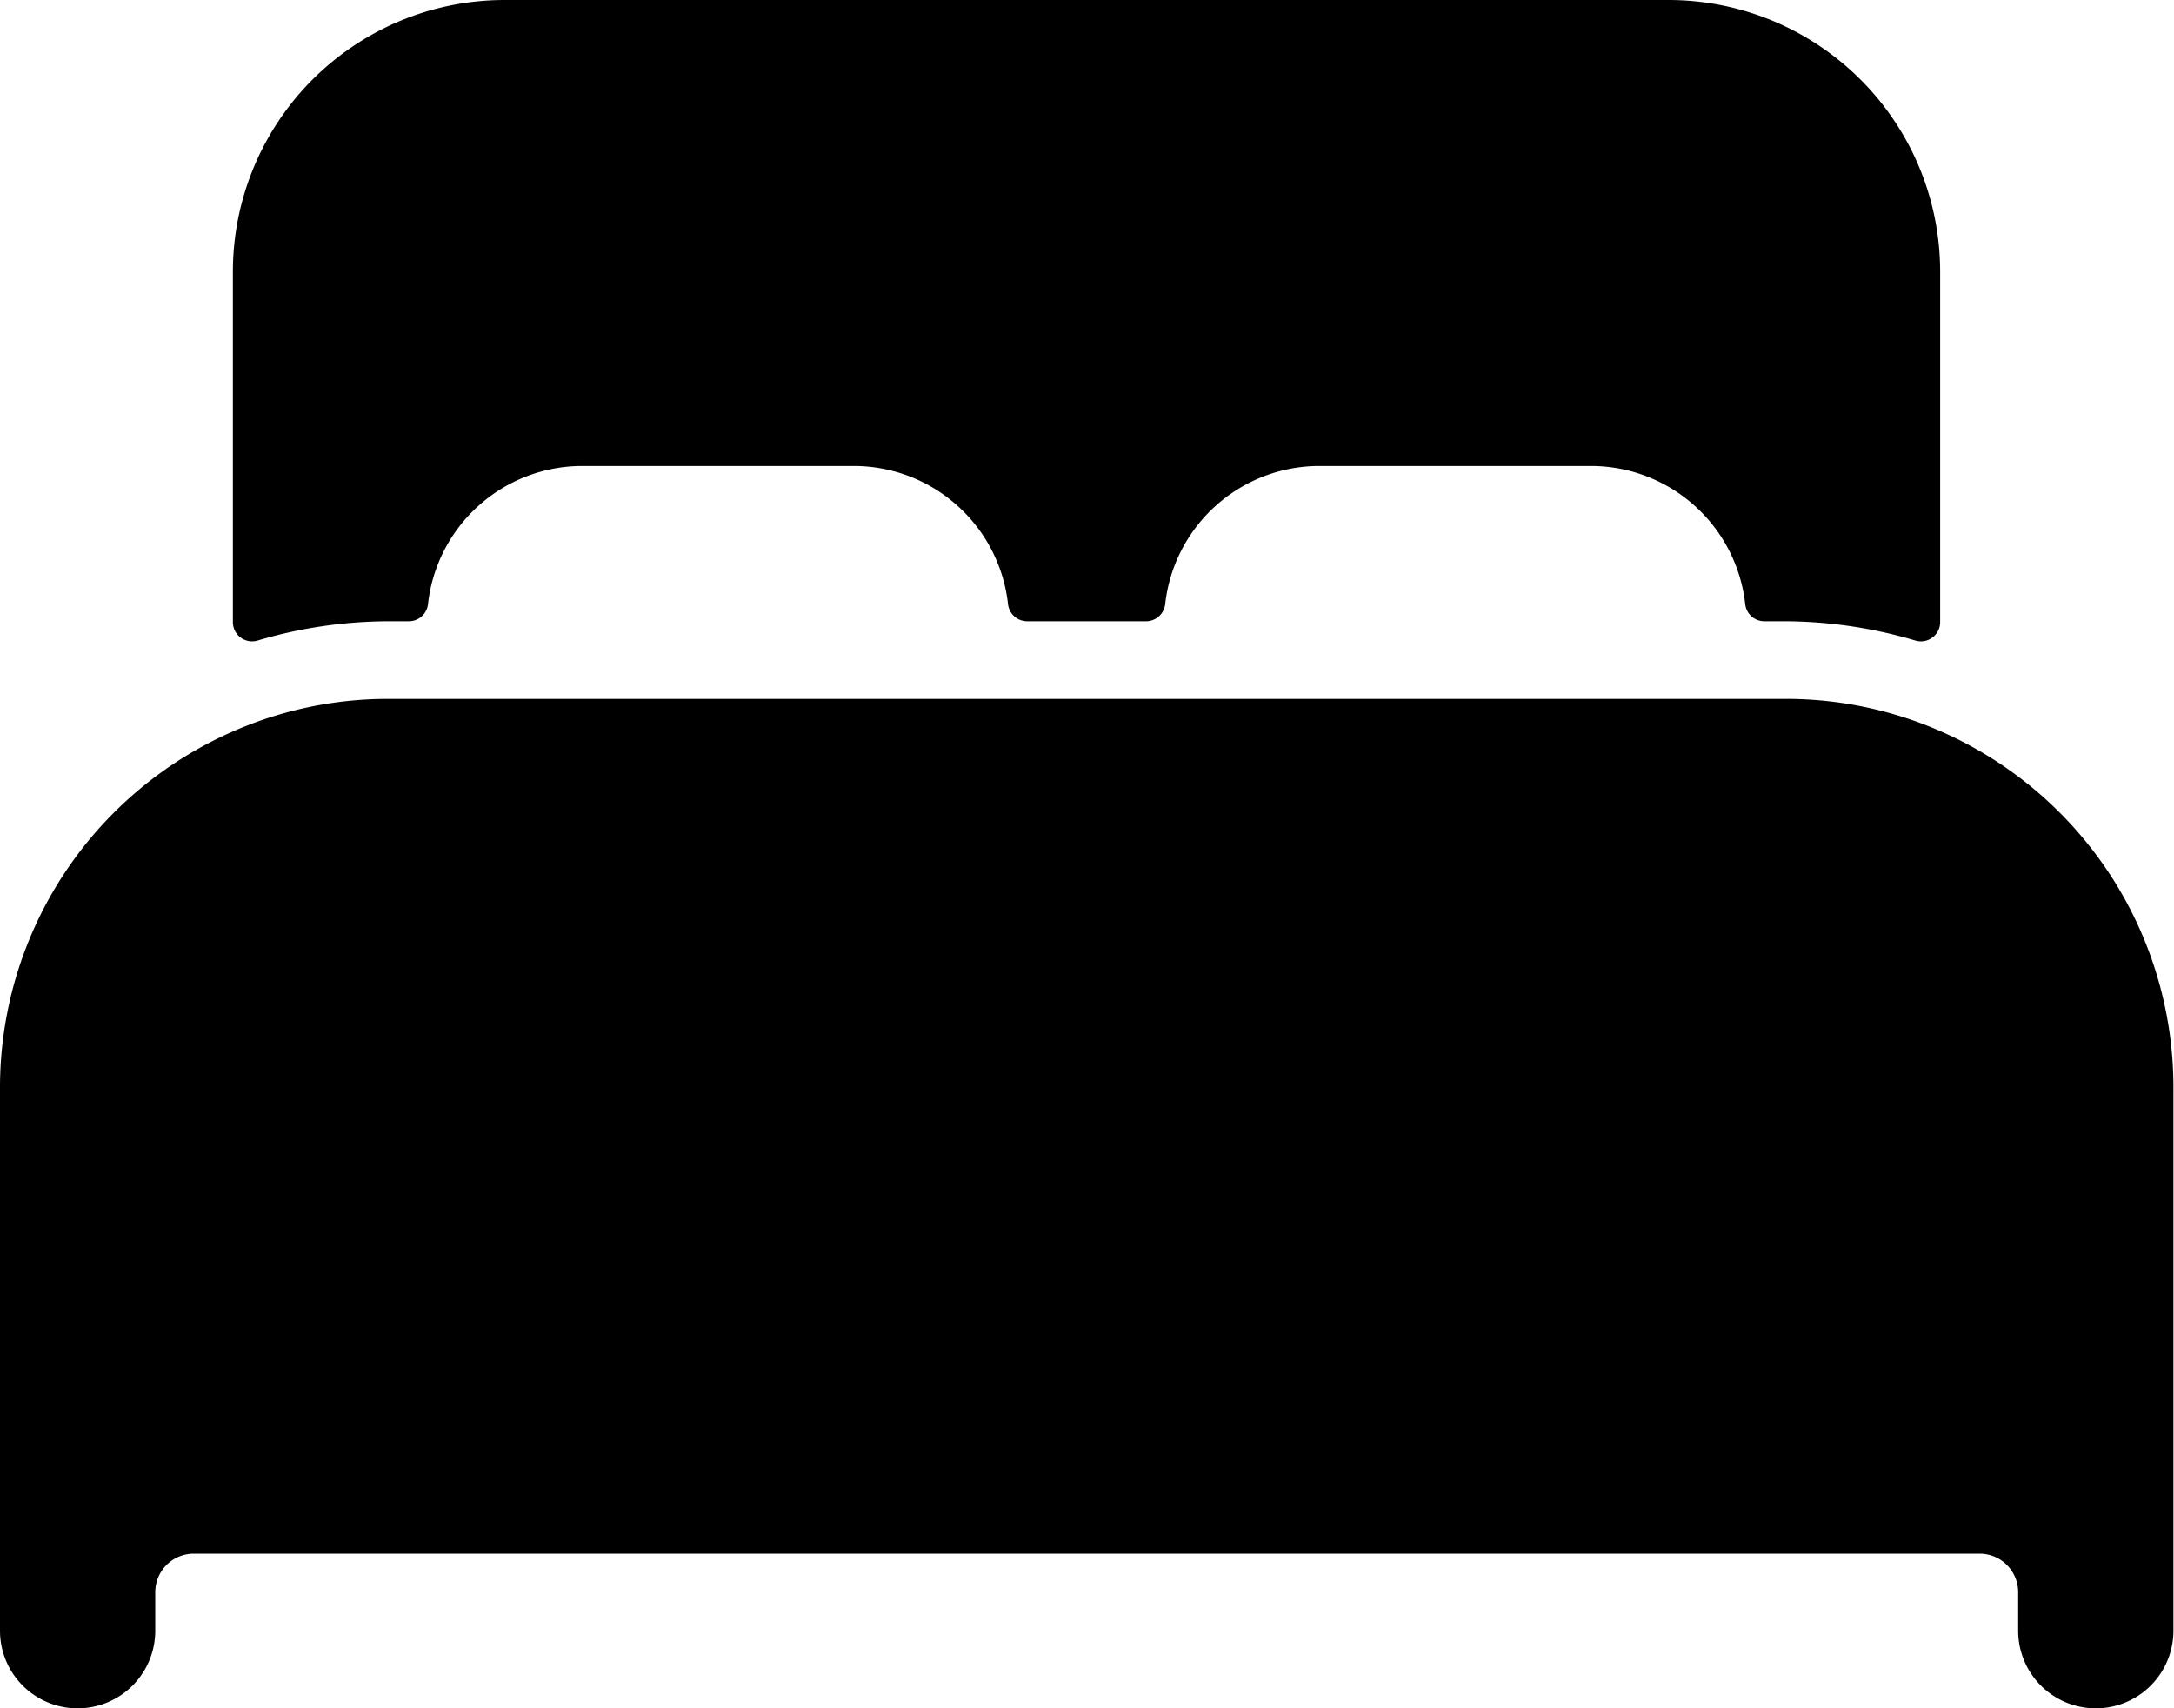 <svg id="bed_icon_235192" xmlns="http://www.w3.org/2000/svg" width="11.286" height="8.868" viewBox="0 0 11.286 8.868">
  <path id="Trazado_772" data-name="Trazado 772" d="M42.077,224.169a2,2,0,0,0-.806-.169H34.015a2,2,0,0,0-.806.169h0A2.018,2.018,0,0,0,32,226.015v2.822a.4.4,0,0,0,.806,0v-.2a.2.2,0,0,1,.2-.2h9.271a.2.2,0,0,1,.2.2v.2a.4.4,0,0,0,.806,0v-2.822A2.018,2.018,0,0,0,42.077,224.169Z" transform="translate(-32 -220.372)"/>
  <path id="Trazado_773" data-name="Trazado 773" d="M87.457,80H81.411A1.411,1.411,0,0,0,80,81.411v1.814a.1.1,0,0,0,.129.1,2.406,2.406,0,0,1,.677-.1h.107a.1.1,0,0,0,.1-.089.806.806,0,0,1,.8-.717h1.411a.806.806,0,0,1,.8.717.1.1,0,0,0,.1.089h.616a.1.1,0,0,0,.1-.089.806.806,0,0,1,.8-.717h1.411a.806.806,0,0,1,.8.717.1.1,0,0,0,.1.089h.106a2.406,2.406,0,0,1,.677.1.1.1,0,0,0,.129-.1V81.411A1.411,1.411,0,0,0,87.457,80Z" transform="translate(-78.791 -80)"/>
</svg>
